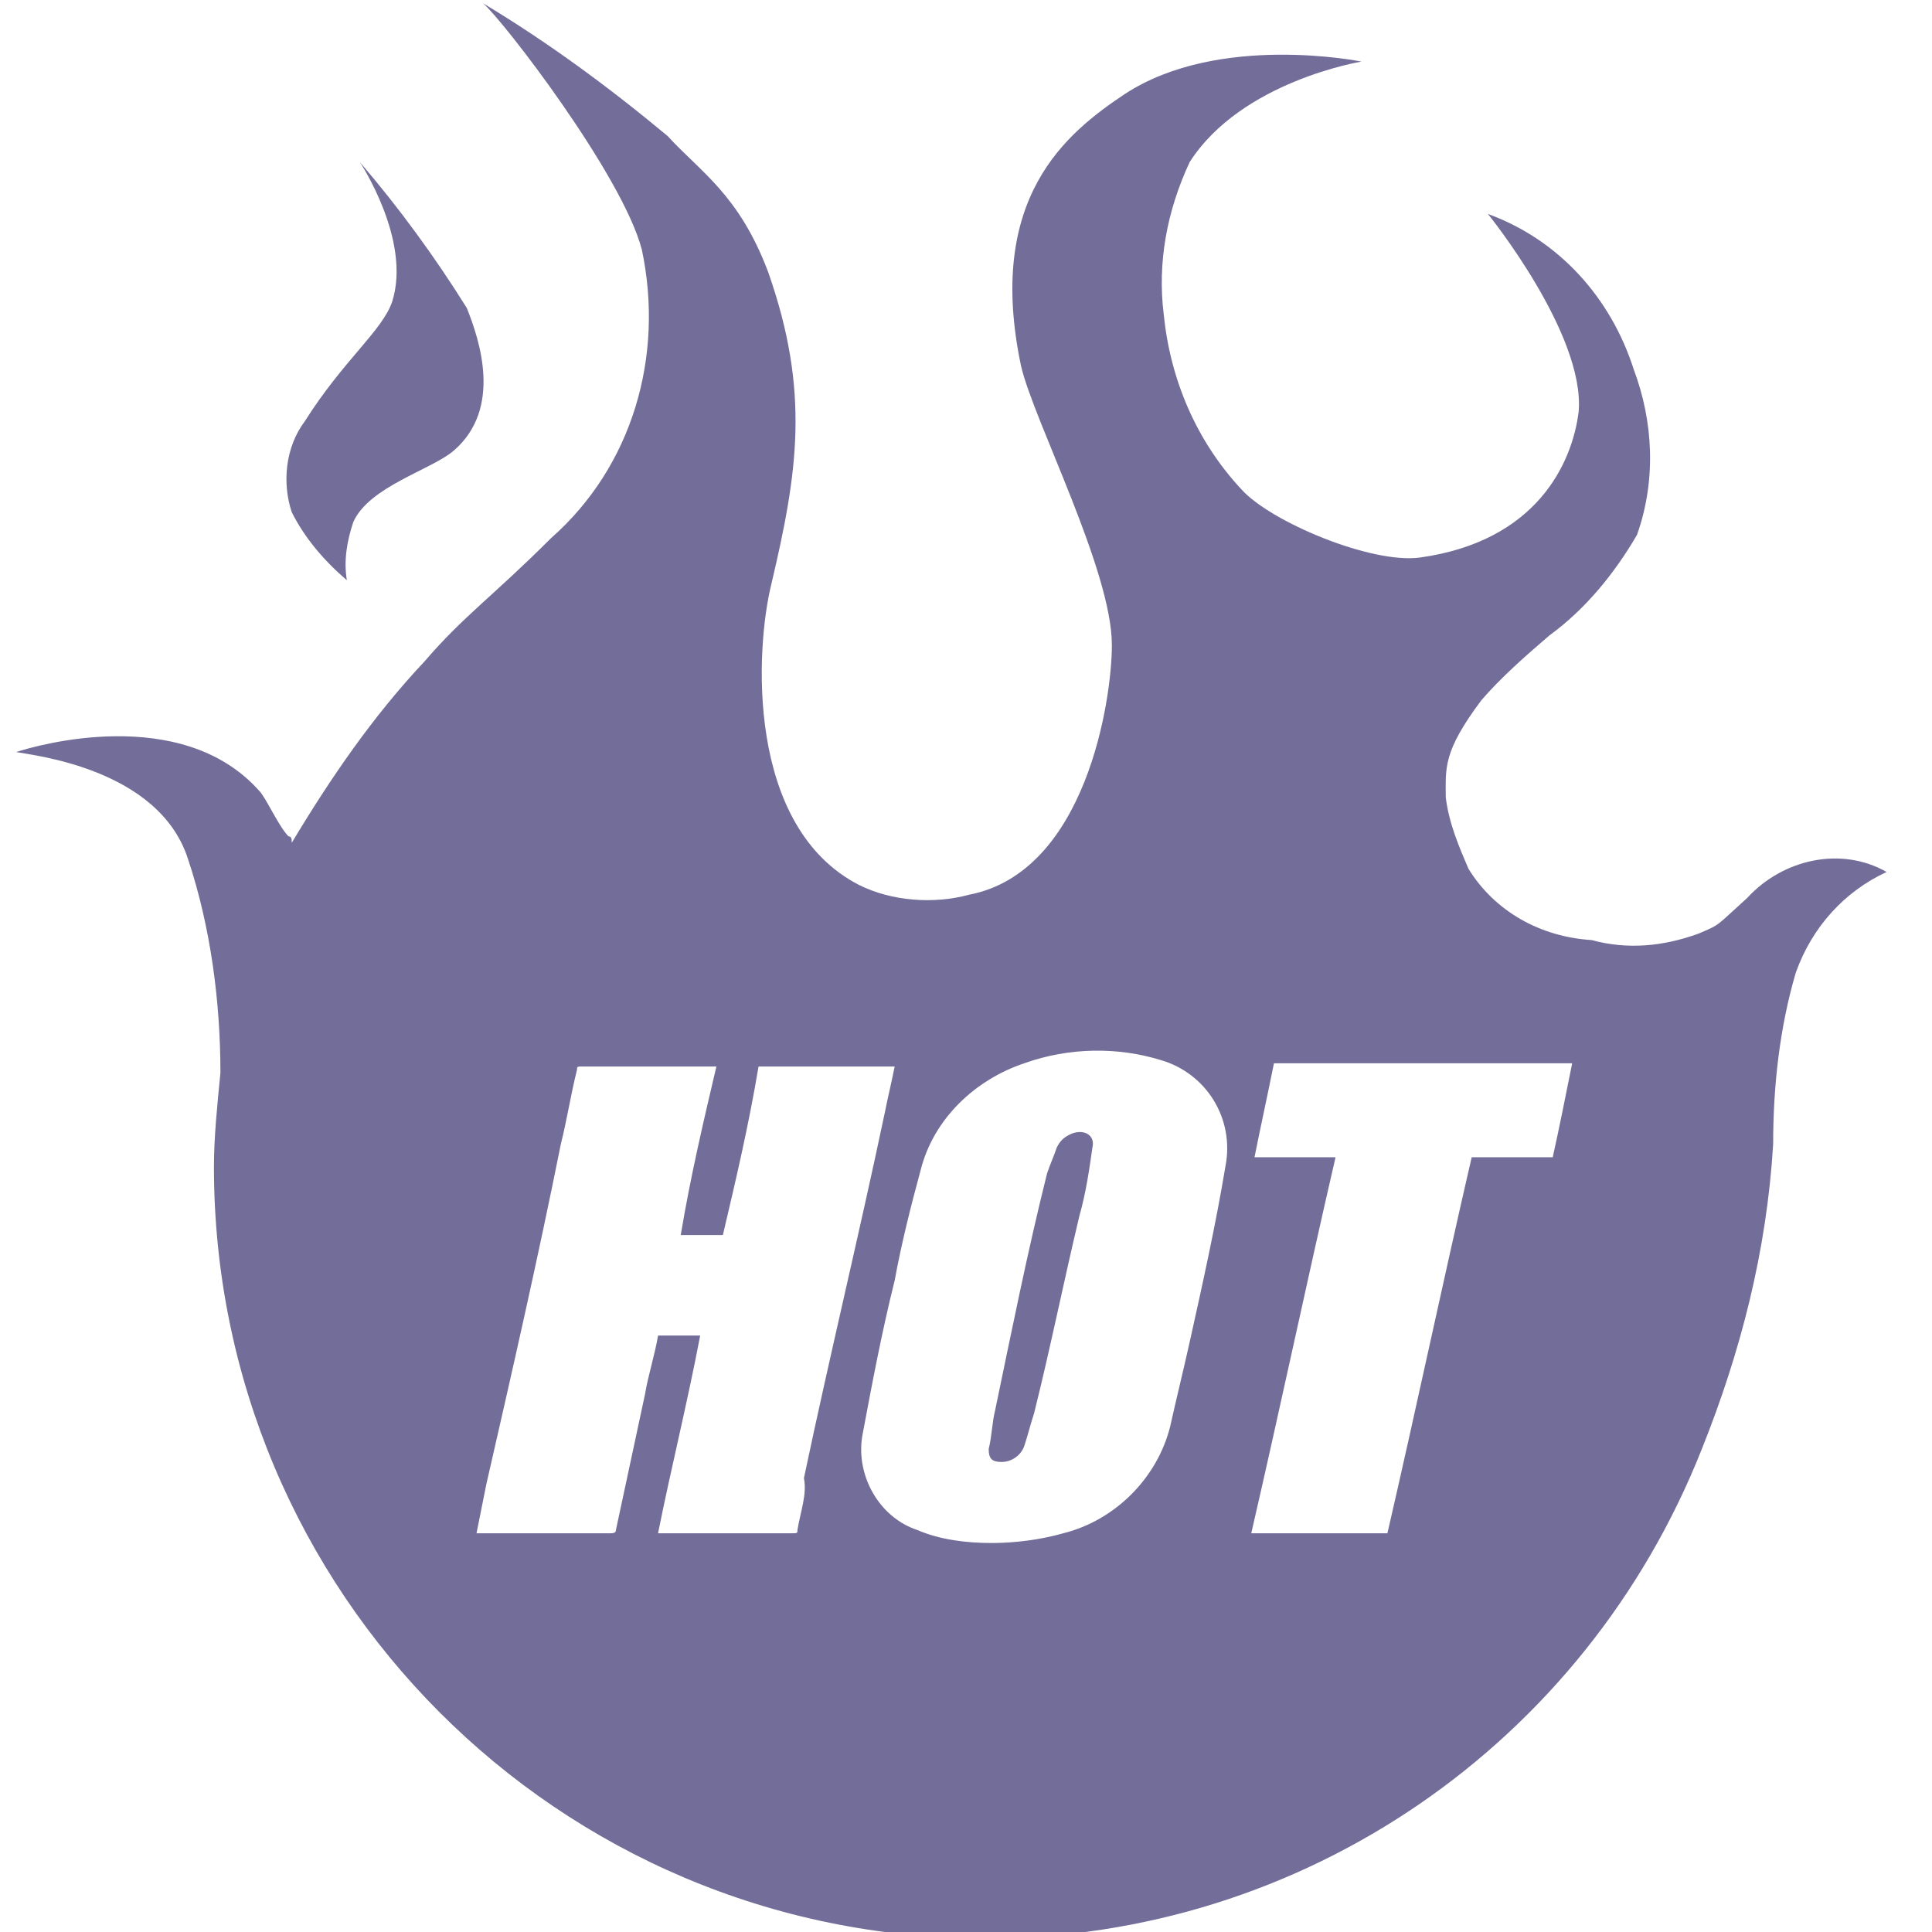 <?xml version="1.0" encoding="utf-8"?>
<!-- Generator: Adobe Illustrator 21.0.0, SVG Export Plug-In . SVG Version: 6.00 Build 0)  -->
<svg version="1.1" id="Layer_1" xmlns="http://www.w3.org/2000/svg" xmlns:xlink="http://www.w3.org/1999/xlink" x="0px" y="0px"
	 viewBox="0 0 59.6 59.6" style="enable-background:new 0 0 59.6 59.6;" xml:space="preserve">
<style type="text/css">
	.st0{fill:#736D99;}
</style>
<g>
	<path class="st0" d="M33,35c-0.2,0.1-0.3,0.2-0.4,0.4c-0.1,0.3-0.2,0.5-0.3,0.8c-0.6,2.4-1.1,4.9-1.6,7.3c-0.1,0.4-0.1,0.8-0.2,1.2
		c0,0.3,0.1,0.4,0.4,0.4c0.3,0,0.6-0.2,0.7-0.5c0.1-0.3,0.2-0.7,0.3-1c0.5-2,0.9-4,1.4-6.1c0.2-0.7,0.3-1.4,0.4-2.1
		C33.8,35,33.4,34.8,33,35z"/>
	<path class="st0" d="M53.9,27.7c-1,0.9-0.8,0.8-1.5,1.1c-1.1,0.4-2.2,0.5-3.3,0.2c-1.6-0.1-3-0.9-3.8-2.2c-0.3-0.7-0.6-1.4-0.7-2.2
		c0-0.9-0.1-1.4,1.1-3c0.6-0.7,1.4-1.4,2.1-2c1.1-0.8,2-1.9,2.7-3.1c0.6-1.7,0.5-3.5-0.1-5.1c-0.7-2.2-2.3-4-4.5-4.8
		c0,0,3,3.7,2.8,6.1c-0.2,1.6-1.3,4-4.9,4.5c-1.5,0.2-4.6-1.1-5.5-2.1c-1.4-1.5-2.2-3.4-2.4-5.4c-0.2-1.6,0.1-3.2,0.8-4.7
		C38.3,2.5,42,1.9,42,1.9s-4.4-0.9-7.3,1c-1.8,1.2-4.3,3.2-3.2,8.4c0.4,1.7,2.8,6.3,2.8,8.6c0,1.7-0.8,7-4.4,7.7
		c-1.1,0.3-2.4,0.2-3.4-0.3C23,25.5,23.3,20,23.8,18c0.8-3.4,1.2-5.9-0.1-9.6c-0.9-2.4-2.1-3.1-3.1-4.2c-1.8-1.5-3.7-2.9-5.7-4.1
		c0.6,0.5,4.3,5.3,4.9,7.6c0.7,3.3-0.3,6.7-2.8,8.9c-1.8,1.8-2.7,2.4-3.9,3.8c-1.6,1.7-2.9,3.6-4.1,5.6l0,0c0-0.1,0-0.2-0.1-0.2
		c-0.3-0.3-0.7-1.2-0.9-1.4c-2.4-2.7-6.9-1.4-7.5-1.2c0.5,0.1,4.4,0.5,5.3,3.3c0.7,2.1,1,4.4,1,6.6c-0.1,1-0.2,2-0.2,2.9
		c0,13.1,10.6,23.8,23.8,23.8c9.8,0,18.5-6,22.1-15.1c1.2-3,2-6.1,2.2-9.4c0-1.8,0.2-3.6,0.7-5.3c0.5-1.4,1.5-2.5,2.8-3.1
		C56.8,26.1,55,26.5,53.9,27.7z M24.6,47.2c0,0.1,0,0.1-0.2,0.1h-4c0,0-0.1,0-0.1,0c0.4-2,0.9-4,1.3-6.1h-1.3
		c-0.1,0.6-0.3,1.2-0.4,1.8c-0.3,1.4-0.6,2.8-0.9,4.2c0,0.1-0.1,0.1-0.2,0.1h-4c0,0-0.1,0-0.1,0c0.1-0.5,0.2-1,0.3-1.5
		c0.8-3.5,1.6-7,2.3-10.5c0.2-0.8,0.3-1.5,0.5-2.3c0-0.1,0-0.1,0.2-0.1h4c0,0,0.1,0,0.1,0c-0.4,1.7-0.8,3.4-1.1,5.2h1.3
		c0.4-1.7,0.8-3.4,1.1-5.2h4.2c-0.1,0.5-0.2,0.9-0.3,1.4c-0.8,3.8-1.7,7.5-2.5,11.3C24.9,46.1,24.7,46.6,24.6,47.2z M37.8,36
		c-0.3,1.8-0.7,3.6-1.1,5.4c-0.2,0.9-0.4,1.7-0.6,2.6c-0.4,1.6-1.7,2.9-3.3,3.3c-0.7,0.2-1.5,0.3-2.2,0.3c-0.8,0-1.6-0.1-2.3-0.4
		c-1.2-0.4-1.9-1.7-1.7-2.9c0.3-1.6,0.6-3.2,1-4.8c0.2-1.1,0.5-2.3,0.8-3.4c0.4-1.6,1.7-2.8,3.2-3.3c1.4-0.5,2.9-0.5,4.2-0.1
		C37.2,33.1,38.1,34.5,37.8,36C37.8,36,37.8,36,37.8,36z M47.9,35.7h-2.5c-0.9,3.9-1.7,7.7-2.6,11.6h-4.2c0.9-3.9,1.7-7.7,2.6-11.6
		h-2.5c0.2-1,0.4-1.9,0.6-2.9h9.2C48.3,33.8,48.1,34.8,47.9,35.7L47.9,35.7z"/>
	<path class="st0" d="M10.7,17.9C10,17.3,9.4,16.6,9,15.8c-0.3-0.9-0.2-2,0.4-2.8c1.2-1.9,2.4-2.8,2.7-3.7c0.6-1.9-1-4.3-1-4.3
		c1.2,1.4,2.3,2.9,3.3,4.5c0.4,1,1.1,3.1-0.4,4.4c-0.7,0.6-2.6,1.1-3.1,2.2C10.7,16.7,10.6,17.3,10.7,17.9z"/>
</g>
</svg>
